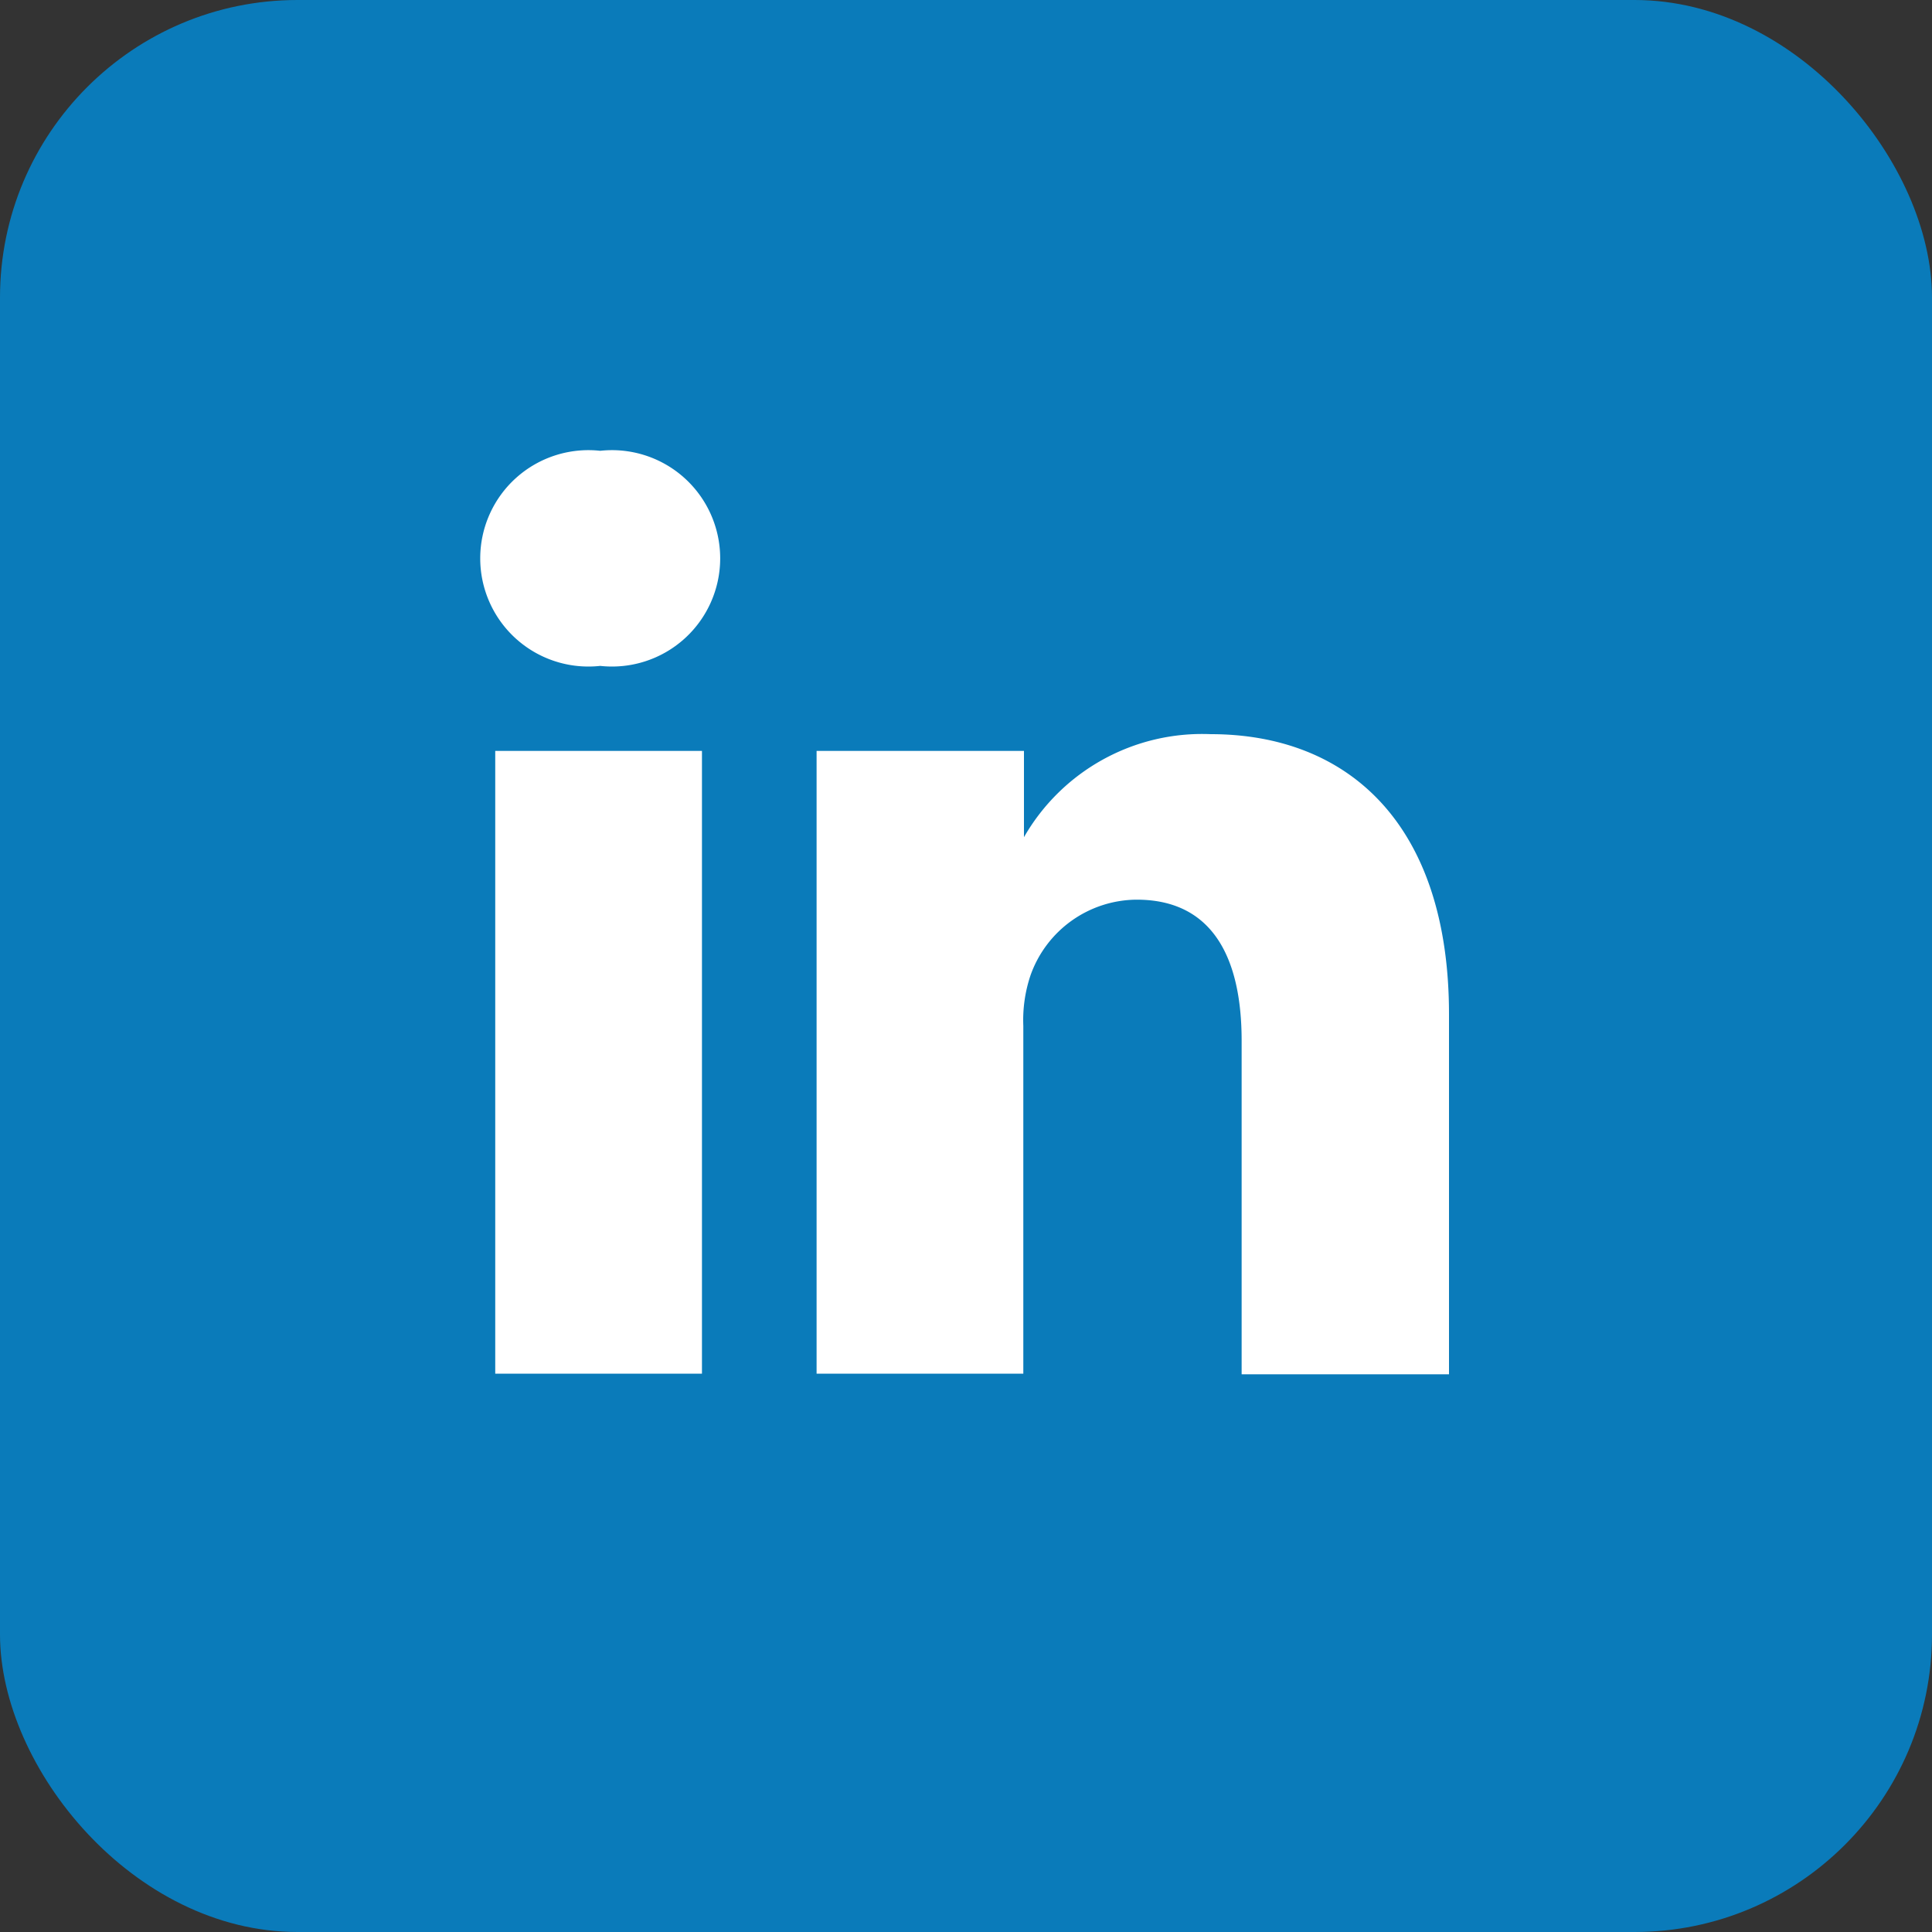 <svg id="Layer_1" data-name="Layer 1" xmlns="http://www.w3.org/2000/svg" viewBox="0 0 30 30"><rect x="0" y="0" width="30" height="30" fill="#333333" stroke="none"/><defs><style>.cls-1{fill:#0a7bba;}.cls-2{fill:#fff;}</style></defs><title>Artboard 1</title><rect class="cls-1" width="30" height="30" rx="4.62" ry="4.62"/><path class="cls-2" d="M22.5,15.79v5.55H19.28V16.16c0-1.3-.46-2.19-1.63-2.19A1.76,1.76,0,0,0,16,15.15a2.18,2.18,0,0,0-.11.78v5.4H12.68s0-8.77,0-9.67H15.9V13l0,0h0v0a3.19,3.19,0,0,1,2.9-1.6c2.12,0,3.7,1.38,3.7,4.35ZM9.32,7a1.68,1.68,0,1,0,0,3.34h0A1.68,1.68,0,1,0,9.32,7ZM7.69,21.33h3.21V11.66H7.69Zm0,0"/></svg>